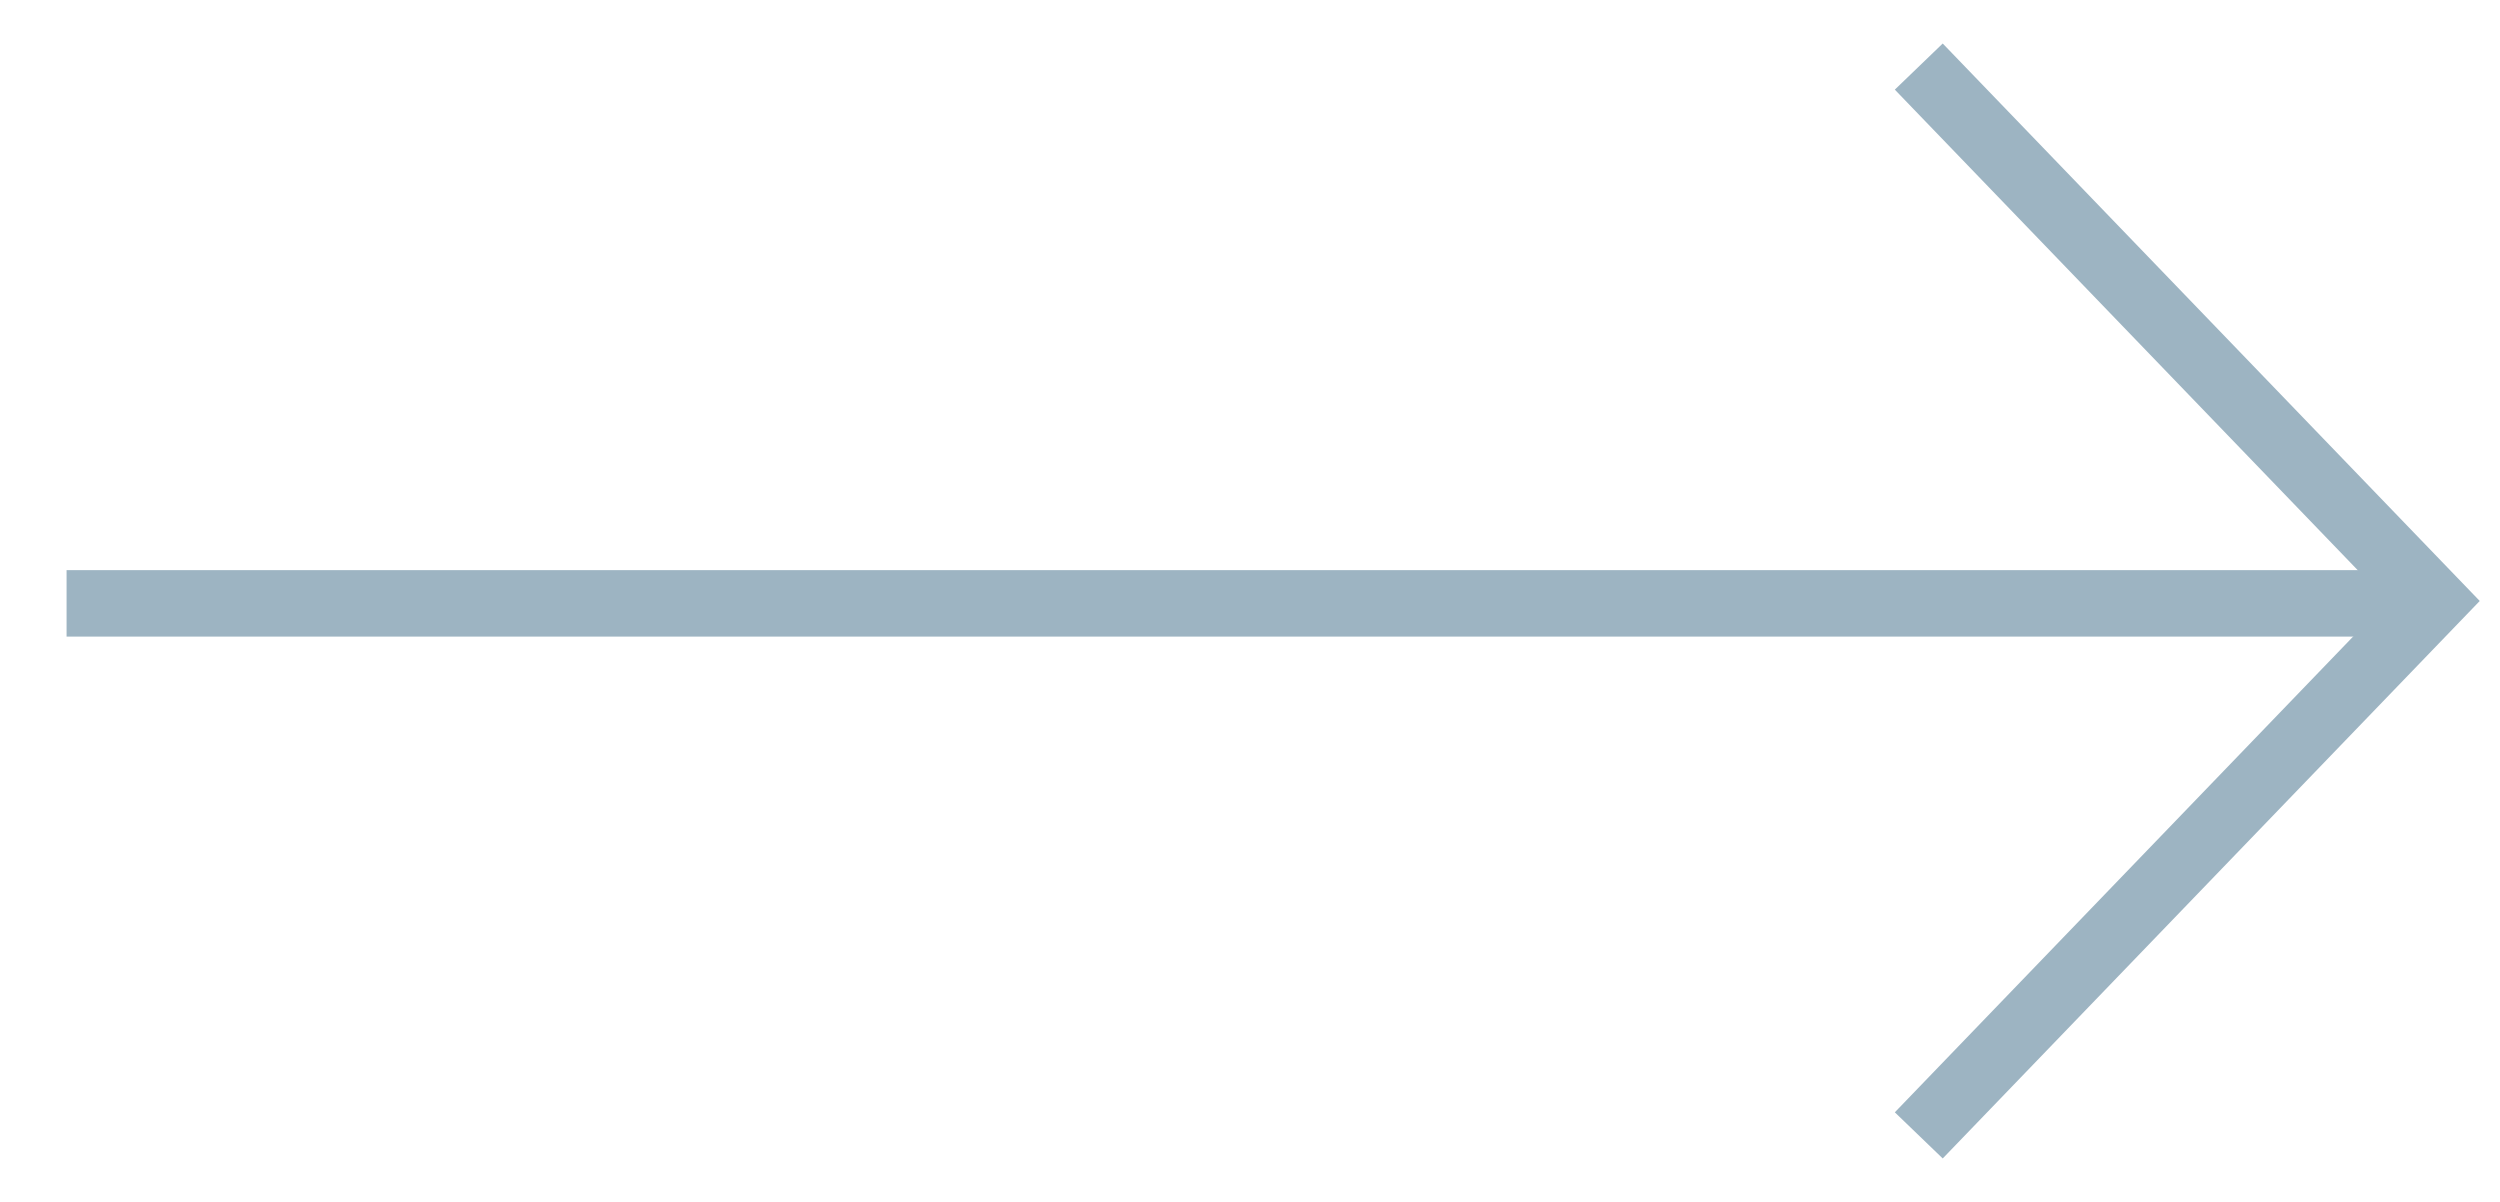          <svg
                    xmlns="http://www.w3.org/2000/svg"
                    width="37.593"
                    height="18.073"
                    viewBox="0 0 37.593 18.073"
                  >
                    <g transform="translate(-1223.406 -479.5)">
                      <path
                        d="M6098,3194.782h35.593"
                        transform="translate(7358 3683.355) rotate(180)"
                        fill="none"
                        stroke="#9DB4C2"
                        strokeWidth="2"
                      />
                      <path
                        d="M6105.741,3187.246l-7.741,8.036,7.741,8.036"
                        transform="translate(7358 3683.819) rotate(180)"
                        fill="none"
                        stroke="#9DB4C2"
                        strokeWidth="2"
                      />
                    </g>
                  </svg>